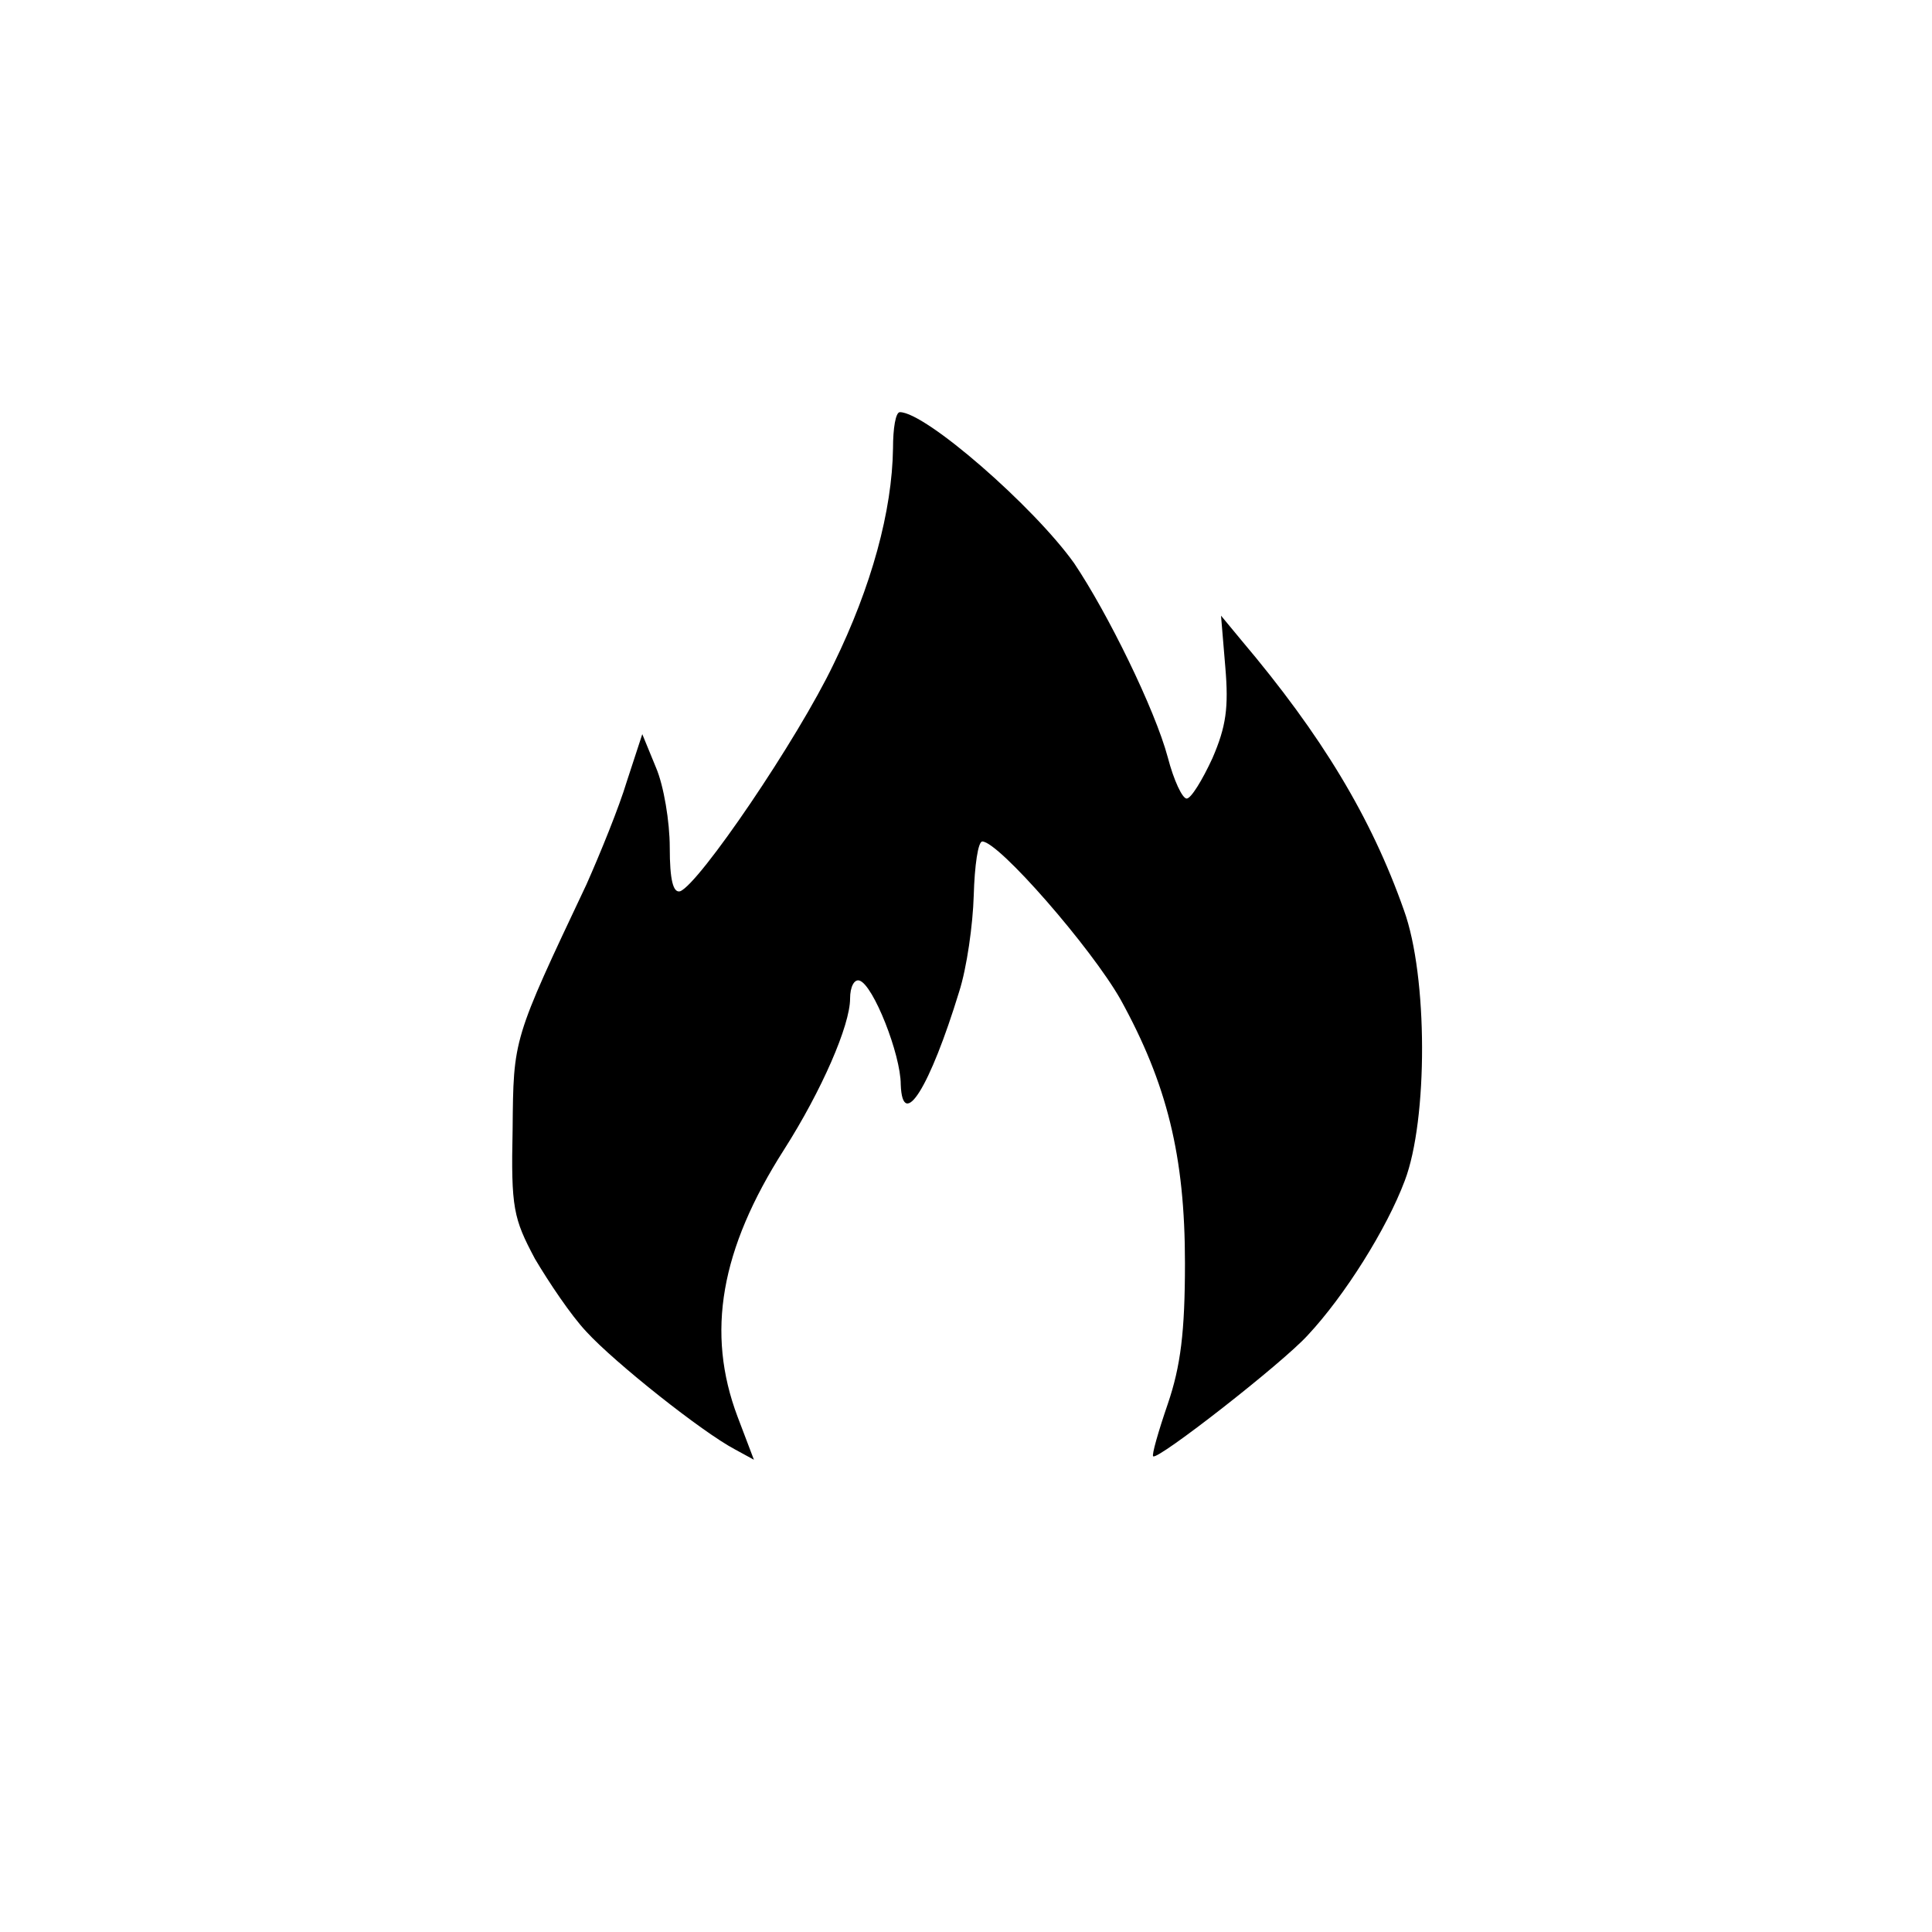 <?xml version="1.0" standalone="no"?>
<!DOCTYPE svg PUBLIC "-//W3C//DTD SVG 20010904//EN"
 "http://www.w3.org/TR/2001/REC-SVG-20010904/DTD/svg10.dtd">
<svg version="1.0" xmlns="http://www.w3.org/2000/svg"
 width="225pt" height="225pt" viewBox="0 0 225 225"
 preserveAspectRatio="xMidYMid meet">

<g transform="translate(0,225) scale(0.1,-0.1)"
fill="#000000" stroke="none">
<path d="M1040 1728 c-1 -73 -25 -161 -69 -251 -42 -88 -157 -257 -179 -265
-8 -2 -12 13 -12 51 0 30 -7 72 -16 93 l-16 39 -18 -55 c-9 -30 -31 -84 -47
-120 -86 -182 -85 -179 -86 -285 -2 -92 1 -104 26 -151 16 -27 42 -66 60 -85
33 -36 135 -117 173 -137 l22 -12 -19 50 c-37 98 -20 195 54 311 44 69 77 145
77 176 0 14 5 23 11 21 16 -5 48 -86 48 -121 2 -55 34 -3 68 108 9 28 16 78
17 112 1 35 5 63 10 63 19 0 127 -124 161 -184 54 -98 75 -182 75 -307 0 -80
-5 -120 -20 -164 -11 -32 -19 -60 -17 -61 5 -5 150 108 180 141 43 46 92 124
113 180 27 71 27 238 -1 315 -38 108 -96 204 -189 314 l-24 29 5 -60 c4 -47 1
-69 -15 -106 -12 -26 -25 -47 -30 -47 -5 0 -15 21 -22 48 -15 56 -70 168 -109
226 -47 66 -173 176 -203 176 -5 0 -8 -19 -8 -42z"/>
</g>
</svg>
